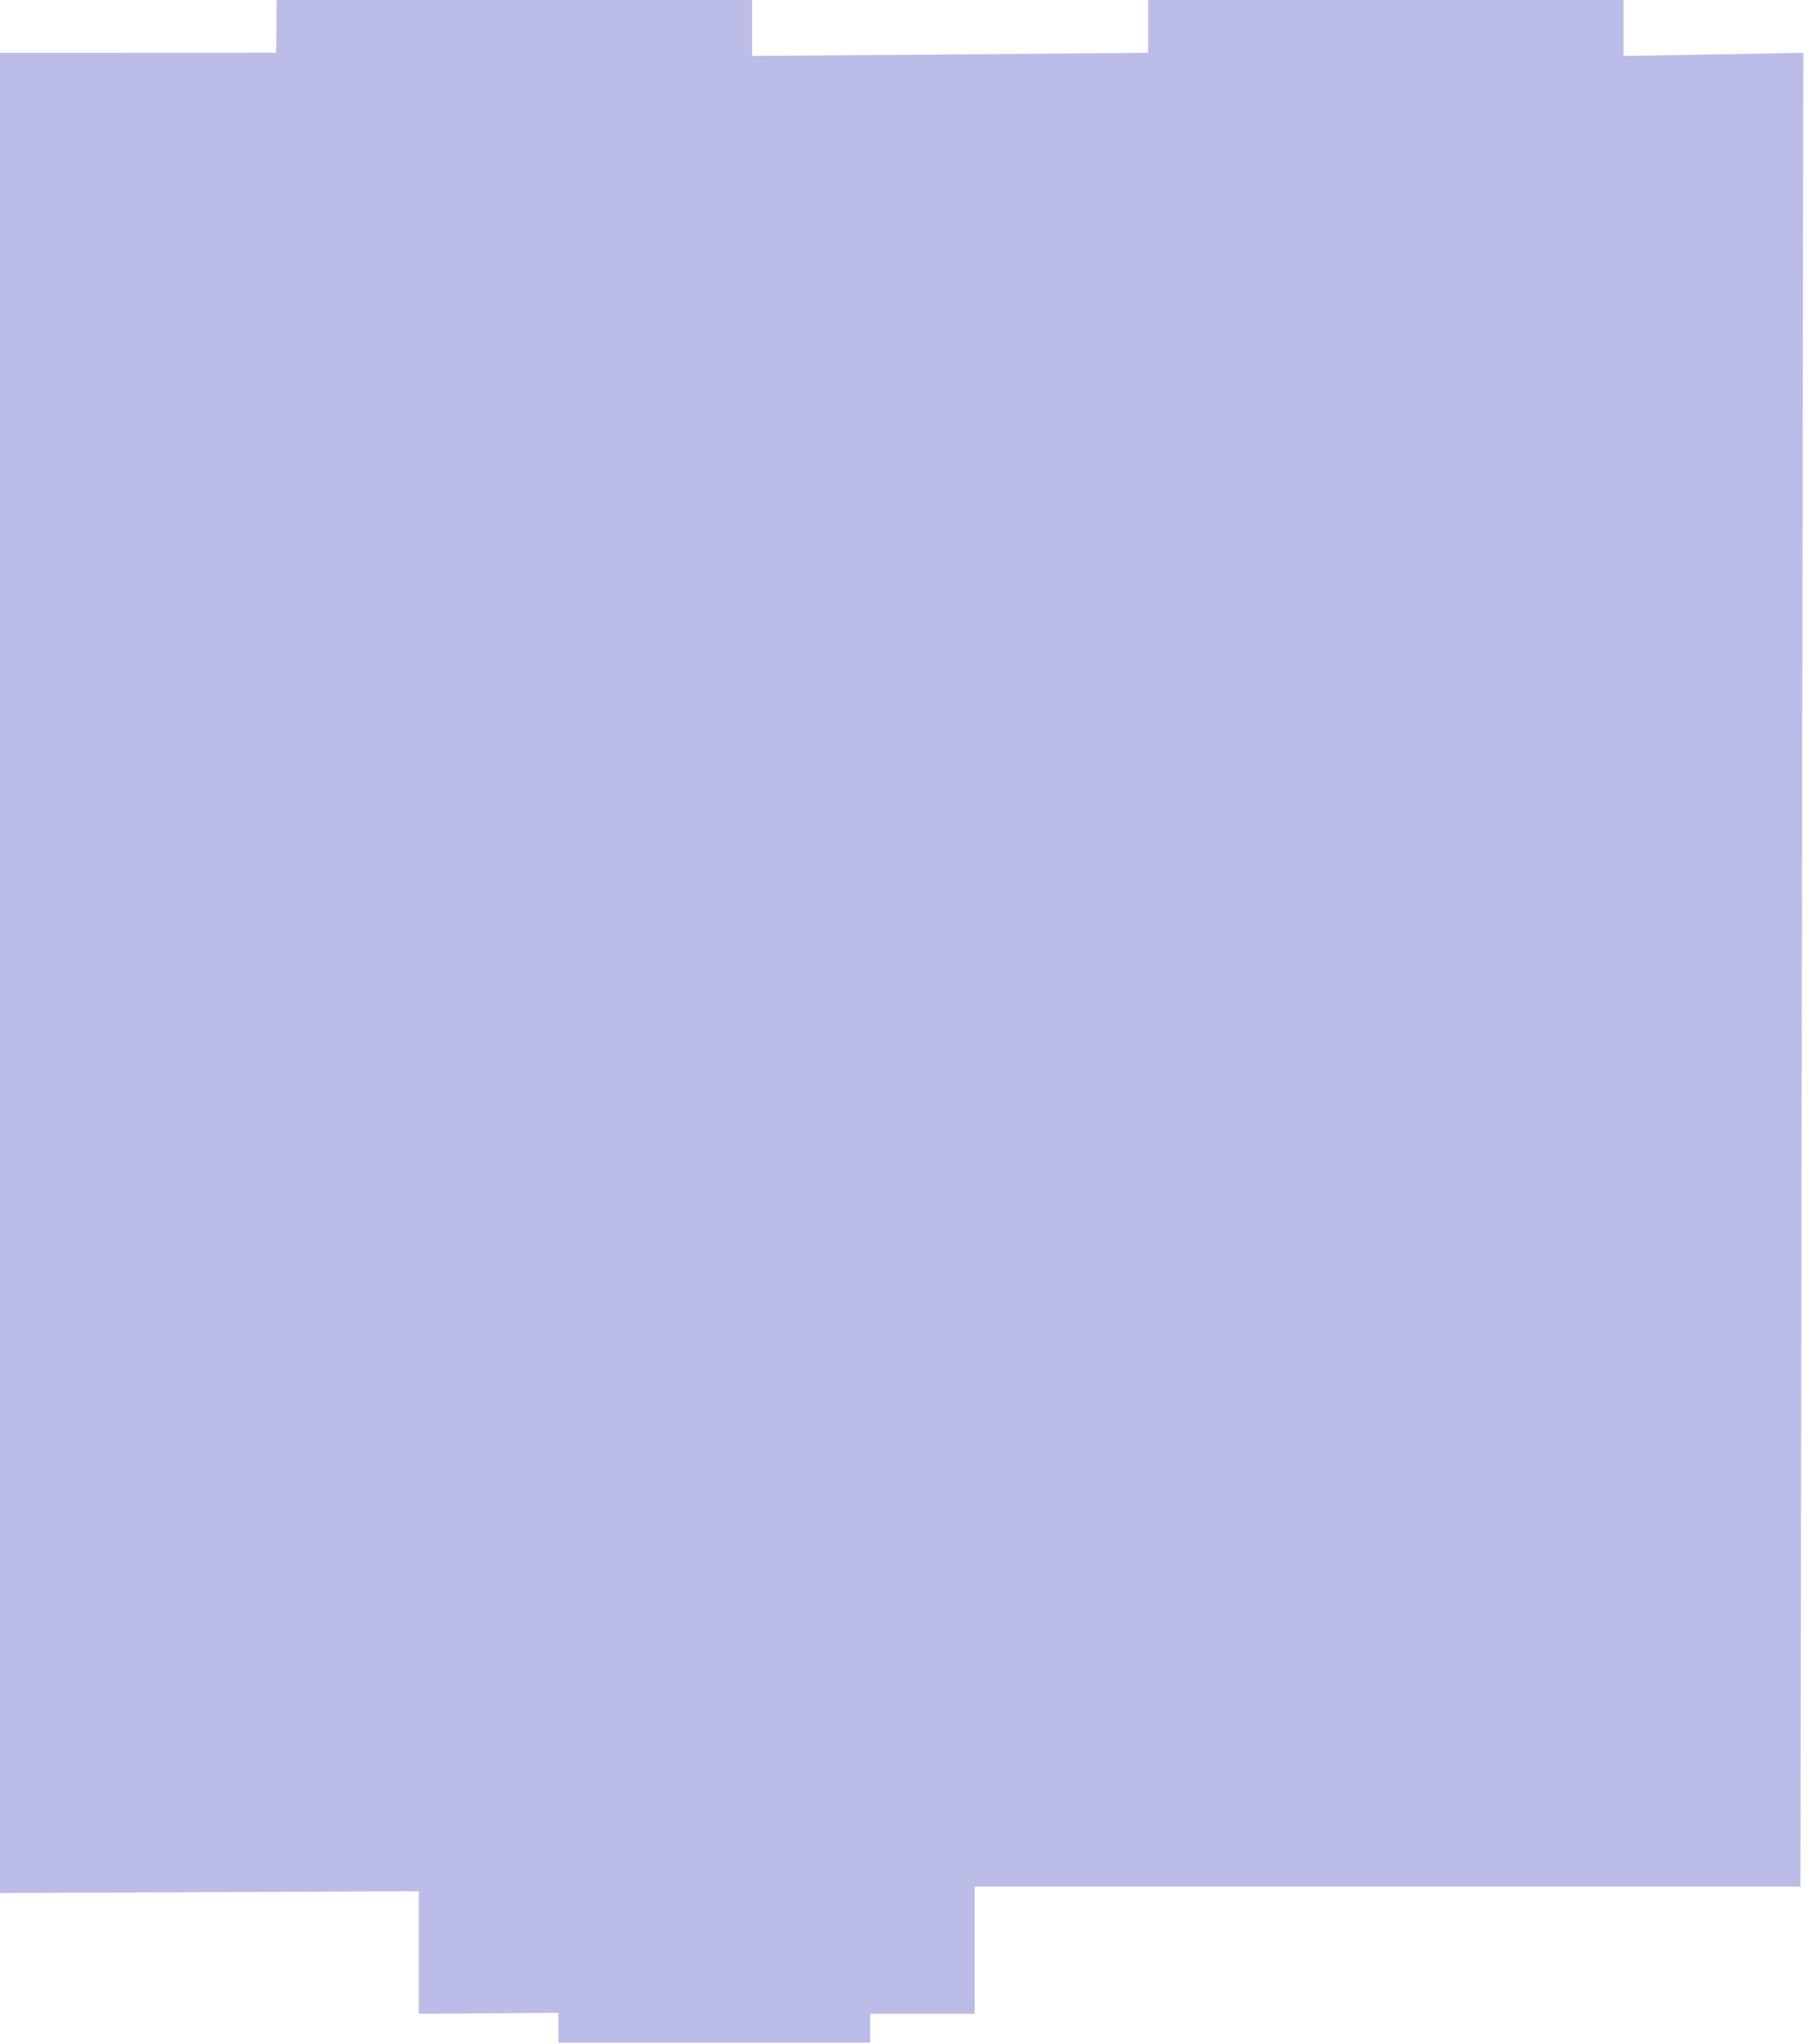 <?xml version="1.0" encoding="UTF-8"?> <svg xmlns="http://www.w3.org/2000/svg" width="173" height="195" viewBox="0 0 173 195" fill="none"><path d="M26.4 0H71.76V5.34L109.56 5.04V0H154.92V5.34L172.08 5.04L171.8 180H93V192.12H83.04V194.88H53.28V192.03L39.96 192.12V180.43L0 180.6V5.04L26.35 5.03L26.4 0Z" fill="#BCBCE8"></path></svg> 